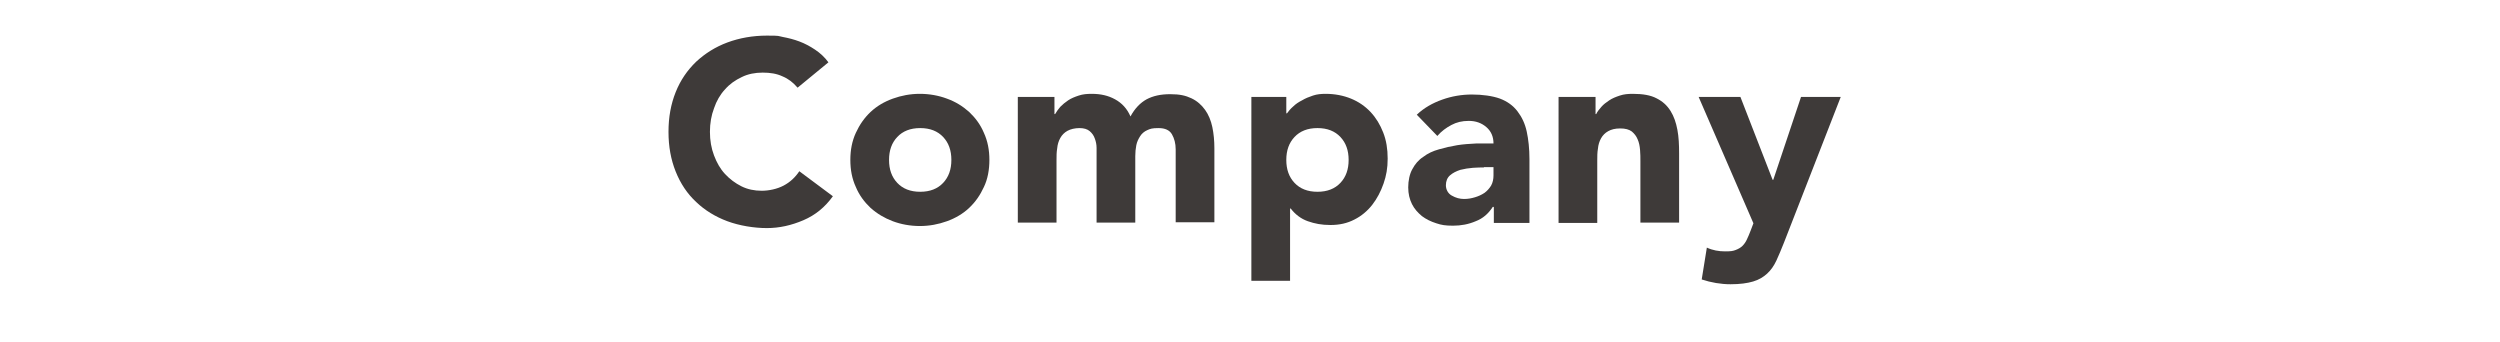 <?xml version="1.0" encoding="UTF-8"?>
<svg id="_アイテム" xmlns="http://www.w3.org/2000/svg" version="1.1" viewBox="0 0 730 100">
  <!-- Generator: Adobe Illustrator 29.2.1, SVG Export Plug-In . SVG Version: 2.1.0 Build 116)  -->
  <defs>
    <style>
      .st0 {
        isolation: isolate;
      }

      .st1 {
        fill: #3e3a39;
      }
    </style>
  </defs>
  <g class="st0">
    <g class="st0">
      <path class="st1" d="M232.8,25.5c-1.2-1.4-2.6-2.5-4.3-3.2-1.7-.8-3.6-1.1-5.8-1.1s-4.3.4-6.1,1.3c-1.9.9-3.5,2-4.9,3.6-1.4,1.5-2.5,3.4-3.2,5.5-.8,2.1-1.2,4.4-1.2,6.9s.4,4.8,1.2,6.9c.8,2.1,1.8,3.9,3.2,5.4,1.4,1.5,3,2.7,4.8,3.6,1.8.9,3.8,1.3,5.9,1.3s4.5-.5,6.4-1.5c1.9-1,3.4-2.4,4.6-4.2l9.8,7.3c-2.3,3.2-5.1,5.5-8.6,7-3.5,1.5-7,2.3-10.7,2.3s-8-.7-11.5-2c-3.5-1.3-6.6-3.2-9.1-5.6-2.6-2.4-4.6-5.4-6-8.9-1.4-3.5-2.1-7.3-2.1-11.6s.7-8.1,2.1-11.6c1.4-3.5,3.4-6.4,6-8.9,2.6-2.4,5.6-4.3,9.1-5.6,3.5-1.3,7.4-2,11.5-2s3.1.1,4.7.4c1.6.3,3.2.7,4.8,1.3s3.1,1.4,4.6,2.4c1.5,1,2.8,2.2,3.9,3.7l-9,7.4Z"/>
      <path class="st1" d="M248.3,46.7c0-2.9.5-5.5,1.6-7.9,1.1-2.4,2.5-4.4,4.3-6.1,1.8-1.7,4-3,6.5-3.9s5.1-1.4,7.9-1.4,5.5.5,7.9,1.4c2.5.9,4.6,2.2,6.5,3.9,1.8,1.7,3.3,3.7,4.3,6.1,1.1,2.4,1.6,5,1.6,7.9s-.5,5.6-1.6,7.9c-1.1,2.4-2.5,4.4-4.3,6.1-1.8,1.7-4,3-6.5,3.9-2.5.9-5.1,1.4-7.9,1.4s-5.5-.5-7.9-1.4-4.6-2.2-6.5-3.9c-1.8-1.7-3.3-3.7-4.3-6.1-1.1-2.4-1.6-5-1.6-7.9ZM259.6,46.7c0,2.8.8,5,2.4,6.7,1.6,1.7,3.8,2.6,6.7,2.6s5.1-.9,6.7-2.6c1.6-1.7,2.4-3.9,2.4-6.7s-.8-5-2.4-6.7c-1.6-1.7-3.8-2.6-6.7-2.6s-5.1.9-6.7,2.6c-1.6,1.7-2.4,3.9-2.4,6.7Z"/>
      <path class="st1" d="M297.1,28.3h10.8v5h.2c.4-.7.9-1.4,1.5-2.1.7-.7,1.4-1.3,2.3-1.9.9-.6,1.9-1,3.1-1.4,1.2-.4,2.4-.5,3.8-.5,2.6,0,4.8.5,6.8,1.6,2,1.1,3.5,2.7,4.5,5,1.3-2.4,2.9-4,4.7-5,1.9-1,4.1-1.5,6.9-1.5s4.5.4,6.2,1.2c1.7.8,3,2,4,3.4s1.7,3.1,2.1,5c.4,1.9.6,4,.6,6.2v21.6h-11.3v-21.3c0-1.7-.4-3.2-1.1-4.4-.7-1.2-2-1.8-3.9-1.8s-2.4.2-3.3.6c-.9.4-1.6,1-2.1,1.8-.5.8-.9,1.6-1.1,2.6-.2,1-.3,2.1-.3,3.2v19.4h-11.3v-19.4c0-.7,0-1.5,0-2.4,0-1-.2-1.9-.5-2.7-.3-.9-.8-1.6-1.5-2.2-.7-.6-1.7-.9-3-.9s-2.6.3-3.5.8c-.9.5-1.6,1.2-2.1,2.1-.5.9-.8,1.9-.9,3-.2,1.1-.2,2.3-.2,3.5v18.2h-11.3V28.3Z"/>
      <path class="st1" d="M365.2,28.3h10.4v4.8h.2c.5-.7,1-1.3,1.8-2,.7-.7,1.6-1.3,2.6-1.8,1-.6,2-1,3.2-1.4,1.2-.4,2.4-.5,3.7-.5,2.7,0,5.2.5,7.4,1.4,2.2.9,4.1,2.2,5.7,3.9,1.6,1.7,2.8,3.7,3.7,6,.9,2.3,1.3,4.8,1.3,7.6s-.4,5-1.2,7.3c-.8,2.3-1.9,4.4-3.3,6.2-1.4,1.8-3.2,3.3-5.2,4.3-2.1,1.1-4.4,1.6-7,1.6s-4.6-.4-6.6-1.1-3.7-2-5-3.7h-.2v21.1h-11.3V28.3ZM375.6,46.7c0,2.8.8,5,2.4,6.7,1.6,1.7,3.8,2.6,6.7,2.6s5.1-.9,6.7-2.6c1.6-1.7,2.4-3.9,2.4-6.7s-.8-5-2.4-6.7c-1.6-1.7-3.8-2.6-6.7-2.6s-5.1.9-6.7,2.6c-1.6,1.7-2.4,3.9-2.4,6.7Z"/>
      <path class="st1" d="M436.1,60.4h-.2c-1.3,2-2.9,3.4-5,4.2-2.1.9-4.3,1.3-6.6,1.3s-3.4-.2-4.9-.7c-1.6-.5-3-1.2-4.2-2.1-1.2-1-2.2-2.1-2.9-3.5-.7-1.4-1.1-3-1.1-4.9s.4-3.9,1.2-5.3c.8-1.5,1.8-2.7,3.2-3.6,1.3-1,2.8-1.7,4.6-2.2,1.7-.5,3.5-.9,5.3-1.2,1.8-.3,3.7-.4,5.5-.5,1.8,0,3.5,0,5.1,0,0-2-.7-3.6-2.1-4.8-1.4-1.2-3.1-1.8-5.1-1.8s-3.6.4-5.1,1.2c-1.5.8-2.9,1.8-4.1,3.2l-6-6.2c2.1-2,4.6-3.4,7.4-4.4,2.8-1,5.7-1.5,8.7-1.5s6,.4,8.2,1.2c2.1.8,3.8,2,5.1,3.7s2.2,3.6,2.7,5.9.8,5,.8,8.1v18.6h-10.4v-4.6ZM433.3,48.9c-.9,0-1.9,0-3.2.1s-2.5.3-3.7.6c-1.2.4-2.2.9-3,1.6-.8.7-1.2,1.7-1.2,2.9s.6,2.4,1.7,3c1.2.7,2.4,1,3.6,1s2.2-.2,3.2-.5c1-.3,1.9-.7,2.8-1.3.8-.6,1.4-1.3,1.9-2.1.5-.9.7-1.9.7-3v-2.4h-2.8Z"/>
      <path class="st1" d="M455.1,28.3h10.8v5h.2c.3-.7.9-1.4,1.5-2.1s1.4-1.3,2.3-1.9c.9-.6,1.9-1,3.1-1.4,1.2-.4,2.4-.5,3.8-.5,2.9,0,5.2.4,6.9,1.3,1.8.9,3.1,2.1,4.1,3.7,1,1.6,1.6,3.4,2,5.5.4,2.1.5,4.4.5,6.9v20.2h-11.3v-17.9c0-1.1,0-2.1-.1-3.3s-.3-2.2-.7-3.1c-.4-1-1-1.7-1.7-2.3-.8-.6-1.9-.9-3.4-.9s-2.6.3-3.5.8c-.9.5-1.6,1.2-2.1,2.1-.5.9-.8,1.9-.9,3-.2,1.1-.2,2.3-.2,3.5v18.2h-11.3V28.3Z"/>
    </g>
    <g class="st0">
      <path class="st1" d="M520.9,70.9c-.8,2-1.5,3.7-2.2,5.2-.7,1.5-1.6,2.8-2.7,3.8-1.1,1-2.4,1.8-4.1,2.3-1.7.5-3.8.8-6.6.8s-5.7-.5-8.4-1.4l1.5-9.3c1.7.8,3.5,1.1,5.3,1.1s2.3-.1,3.1-.4c.8-.3,1.5-.7,2-1.2s1-1.2,1.3-1.9c.4-.8.7-1.6,1.1-2.6l.8-2.1-16-36.9h12.2l9.4,24.2h.2l8.1-24.2h11.6l-16.6,42.6Z"/>
    </g>
  </g>
</svg>